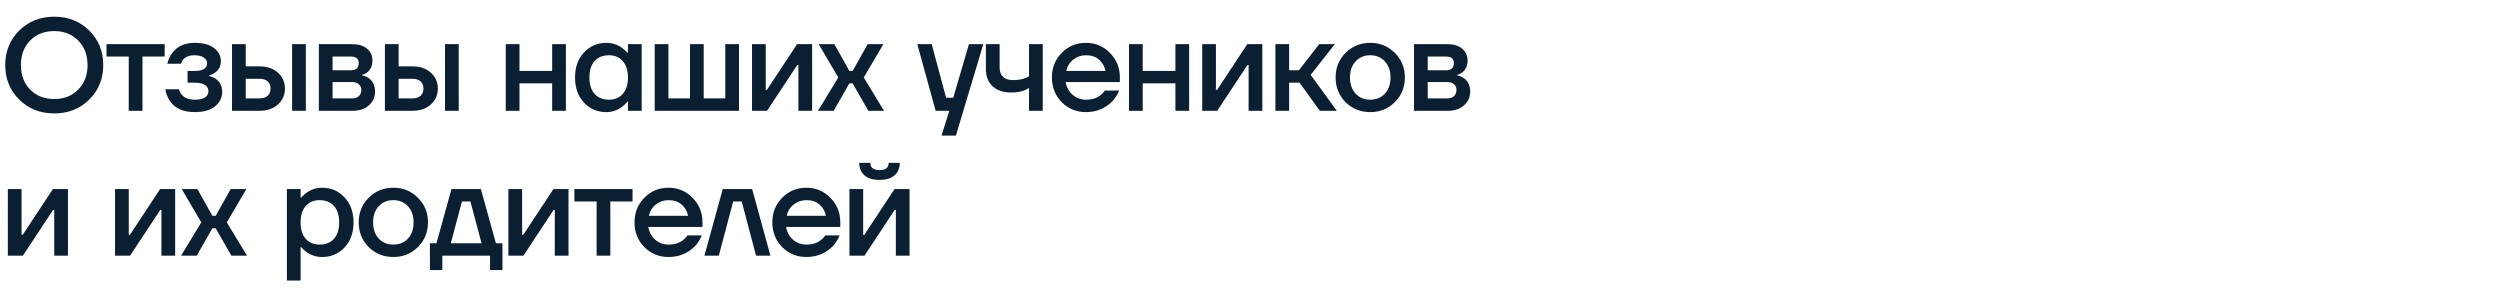 <?xml version="1.0" encoding="UTF-8"?> <svg xmlns="http://www.w3.org/2000/svg" width="880" height="102" viewBox="0 0 880 102" fill="none"><path d="M6.762 35.044C3.481 31.793 1.84 27.745 1.84 22.9C1.84 18.055 3.481 14.007 6.762 10.756C10.043 7.505 14.153 5.88 19.09 5.88C24.027 5.88 28.137 7.505 31.418 10.756C34.699 14.007 36.34 18.055 36.34 22.9C36.34 27.745 34.699 31.793 31.418 35.044C28.137 38.295 24.027 39.92 19.09 39.92C14.153 39.92 10.043 38.295 6.762 35.044ZM10.626 14.252C8.449 16.46 7.36 19.343 7.36 22.9C7.36 26.457 8.449 29.34 10.626 31.548C12.803 33.756 15.625 34.86 19.09 34.86C22.525 34.86 25.331 33.756 27.508 31.548C29.716 29.34 30.82 26.457 30.82 22.9C30.82 19.343 29.716 16.46 27.508 14.252C25.331 12.044 22.525 10.94 19.09 10.94C15.625 10.94 12.803 12.044 10.626 14.252ZM37.494 19.91V15.54H57.964V19.91H50.144V39H45.314V19.91H37.494ZM58.197 31.41H63.027C63.15 32.023 63.441 32.637 63.901 33.25C64.882 34.477 66.431 35.09 68.547 35.09C70.203 35.09 71.415 34.814 72.181 34.262C72.978 33.71 73.377 32.989 73.377 32.1C73.377 31.211 72.978 30.49 72.181 29.938C71.415 29.386 70.203 29.11 68.547 29.11H66.017V24.97H68.547C71.46 24.97 72.917 24.05 72.917 22.21C72.917 21.443 72.534 20.799 71.767 20.278C71.001 19.726 69.85 19.45 68.317 19.45C66.692 19.45 65.404 19.956 64.453 20.968C64.116 21.367 63.87 21.857 63.717 22.44H58.887C59.224 21.029 59.776 19.803 60.543 18.76C62.322 16.307 64.99 15.08 68.547 15.08C71.491 15.08 73.76 15.693 75.355 16.92C76.95 18.147 77.747 19.68 77.747 21.52C77.747 23.268 77.057 24.617 75.677 25.568C75.125 25.997 74.435 26.335 73.607 26.58V26.764C74.435 26.948 75.202 27.27 75.907 27.73C77.441 28.773 78.207 30.306 78.207 32.33C78.207 34.385 77.364 36.087 75.677 37.436C74.021 38.785 71.644 39.46 68.547 39.46C64.438 39.46 61.509 38.126 59.761 35.458C58.933 34.201 58.412 32.851 58.197 31.41ZM102.828 39V15.54H107.658V39H102.828ZM81.668 39V15.54H86.498V23.36H91.328C94.027 23.36 96.189 24.096 97.814 25.568C99.47 27.04 100.298 28.911 100.298 31.18C100.298 33.449 99.47 35.32 97.814 36.792C96.189 38.264 94.027 39 91.328 39H81.668ZM86.498 34.63H91.328C92.585 34.63 93.551 34.323 94.226 33.71C94.901 33.097 95.238 32.253 95.238 31.18C95.238 30.107 94.901 29.263 94.226 28.65C93.551 28.037 92.585 27.73 91.328 27.73H86.498V34.63ZM112.238 39V15.54H123.968C126.207 15.54 127.955 16.077 129.212 17.15C130.47 18.223 131.098 19.603 131.098 21.29C131.098 23.099 130.485 24.495 129.258 25.476C128.645 25.936 128.032 26.227 127.418 26.35V26.534C128.216 26.657 128.982 26.963 129.718 27.454C131.252 28.497 132.018 30.107 132.018 32.284C132.018 34.185 131.298 35.78 129.856 37.068C128.415 38.356 126.529 39 124.198 39H112.238ZM117.068 24.74H123.508C125.348 24.74 126.268 23.897 126.268 22.21C126.268 20.677 125.348 19.91 123.508 19.91H117.068V24.74ZM117.068 34.63H123.968C124.98 34.63 125.762 34.369 126.314 33.848C126.897 33.296 127.188 32.56 127.188 31.64C127.188 30.812 126.897 30.153 126.314 29.662C125.762 29.141 124.98 28.88 123.968 28.88H117.068V34.63ZM156.646 39V15.54H161.476V39H156.646ZM135.486 39V15.54H140.316V23.36H145.146C147.845 23.36 150.007 24.096 151.632 25.568C153.288 27.04 154.116 28.911 154.116 31.18C154.116 33.449 153.288 35.32 151.632 36.792C150.007 38.264 147.845 39 145.146 39H135.486ZM140.316 34.63H145.146C146.403 34.63 147.369 34.323 148.044 33.71C148.719 33.097 149.056 32.253 149.056 31.18C149.056 30.107 148.719 29.263 148.044 28.65C147.369 28.037 146.403 27.73 145.146 27.73H140.316V34.63ZM178.029 39V15.54H182.859V24.97H194.359V15.54H199.189V39H194.359V29.34H182.859V39H178.029ZM205.541 36.102C203.455 33.833 202.413 30.889 202.413 27.27C202.413 23.651 203.455 20.723 205.541 18.484C207.657 16.215 210.294 15.08 213.453 15.08C215.446 15.08 217.271 15.663 218.927 16.828C219.632 17.319 220.261 17.886 220.813 18.53H221.043V15.54H225.873V39H221.043V35.78H220.813C220.353 36.424 219.724 37.037 218.927 37.62C217.271 38.847 215.446 39.46 213.453 39.46C210.294 39.46 207.657 38.341 205.541 36.102ZM209.313 21.474C208.086 22.823 207.473 24.755 207.473 27.27C207.473 29.785 208.086 31.717 209.313 33.066C210.539 34.415 212.226 35.09 214.373 35.09C216.397 35.09 218.007 34.415 219.203 33.066C220.429 31.686 221.043 29.754 221.043 27.27C221.043 24.786 220.429 22.869 219.203 21.52C218.007 20.14 216.397 19.45 214.373 19.45C212.226 19.45 210.539 20.125 209.313 21.474ZM230.455 39V15.54H235.285V34.63H242.875V15.54H247.705V34.63H255.295V15.54H260.125V39H230.455ZM264.708 39V15.54H269.538V31.18L269.492 31.64H269.952L280.578 15.54H285.868V39H281.038V23.36L281.084 22.9H280.624L269.998 39H264.708ZM287.942 39L295.072 27.27L288.172 15.54H293.692L298.982 24.97H300.132L305.422 15.54H310.942L304.042 27.27L311.172 39H305.652L300.132 29.34H298.982L293.462 39H287.942ZM322.898 15.54H327.958L333.018 34.4H335.548L341.068 15.54H346.128L336.468 47.74H331.408L334.168 39H329.338L322.898 15.54ZM347.038 24.28V15.54H351.868V23.82C351.868 25.2 352.266 26.273 353.064 27.04C353.861 27.807 354.996 28.19 356.468 28.19C358.246 28.19 359.718 27.96 360.884 27.5C361.466 27.316 361.911 27.086 362.218 26.81V15.54H367.048V39H362.218V30.95C361.727 31.287 361.206 31.563 360.654 31.778C359.335 32.299 357.786 32.56 356.008 32.56C353.156 32.56 350.948 31.824 349.384 30.352C347.82 28.88 347.038 26.856 347.038 24.28ZM373.719 35.964C371.419 33.603 370.269 30.705 370.269 27.27C370.269 23.835 371.419 20.953 373.719 18.622C376.05 16.261 378.887 15.08 382.229 15.08C385.572 15.08 388.393 16.261 390.693 18.622C393.024 20.953 394.189 23.835 394.189 27.27V28.88H375.099C375.467 30.812 376.311 32.33 377.629 33.434C378.948 34.538 380.481 35.09 382.229 35.09C384.376 35.09 386.093 34.553 387.381 33.48C387.964 33.051 388.47 32.514 388.899 31.87H393.959C393.315 33.373 392.503 34.645 391.521 35.688C389.007 38.203 385.909 39.46 382.229 39.46C378.887 39.46 376.05 38.295 373.719 35.964ZM375.329 24.97H389.129C388.853 23.437 388.117 22.133 386.921 21.06C385.756 19.987 384.192 19.45 382.229 19.45C380.573 19.45 379.101 19.956 377.813 20.968C376.525 21.949 375.697 23.283 375.329 24.97ZM397.413 39V15.54H402.243V24.97H413.743V15.54H418.573V39H413.743V29.34H402.243V39H397.413ZM423.177 39V15.54H428.007V31.18L427.961 31.64H428.421L439.047 15.54H444.337V39H439.507V23.36L439.553 22.9H439.093L428.467 39H423.177ZM448.94 39V15.54H453.77V24.74H457.22L464.35 15.54H469.87L461.36 26.35L470.56 39H464.58L457.45 29.11H453.77V39H448.94ZM473.63 35.964C471.3 33.603 470.134 30.705 470.134 27.27C470.134 23.835 471.3 20.953 473.63 18.622C475.992 16.261 478.89 15.08 482.324 15.08C485.759 15.08 488.642 16.261 490.972 18.622C493.334 20.953 494.514 23.835 494.514 27.27C494.514 30.705 493.334 33.603 490.972 35.964C488.642 38.295 485.759 39.46 482.324 39.46C478.89 39.46 475.992 38.295 473.63 35.964ZM477.172 21.612C475.854 23.023 475.194 24.909 475.194 27.27C475.194 29.631 475.854 31.533 477.172 32.974C478.491 34.385 480.208 35.09 482.324 35.09C484.44 35.09 486.158 34.385 487.476 32.974C488.795 31.533 489.454 29.631 489.454 27.27C489.454 24.909 488.795 23.023 487.476 21.612C486.158 20.171 484.44 19.45 482.324 19.45C480.208 19.45 478.491 20.171 477.172 21.612ZM497.727 39V15.54H509.457C511.696 15.54 513.444 16.077 514.701 17.15C515.959 18.223 516.587 19.603 516.587 21.29C516.587 23.099 515.974 24.495 514.747 25.476C514.134 25.936 513.521 26.227 512.907 26.35V26.534C513.705 26.657 514.471 26.963 515.207 27.454C516.741 28.497 517.507 30.107 517.507 32.284C517.507 34.185 516.787 35.78 515.345 37.068C513.904 38.356 512.018 39 509.687 39H497.727ZM502.557 24.74H508.997C510.837 24.74 511.757 23.897 511.757 22.21C511.757 20.677 510.837 19.91 508.997 19.91H502.557V24.74ZM502.557 34.63H509.457C510.469 34.63 511.251 34.369 511.803 33.848C512.386 33.296 512.677 32.56 512.677 31.64C512.677 30.812 512.386 30.153 511.803 29.662C511.251 29.141 510.469 28.88 509.457 28.88H502.557V34.63ZM2.76 90V66.54H7.59V82.18L7.544 82.64H8.004L18.63 66.54H23.92V90H19.09V74.36L19.136 73.9H18.676L8.05 90H2.76ZM40.496 90V66.54H45.326V82.18L45.28 82.64H45.74L56.366 66.54H61.656V90H56.826V74.36L56.872 73.9H56.412L45.786 90H40.496ZM63.73 90L70.86 78.27L63.96 66.54H69.48L74.77 75.97H75.92L81.21 66.54H86.73L79.83 78.27L86.96 90H81.44L75.92 80.34H74.77L69.25 90H63.73ZM100.986 98.74V66.54H105.816V69.53H106.046C106.598 68.886 107.227 68.319 107.932 67.828C109.588 66.663 111.413 66.08 113.406 66.08C116.565 66.08 119.187 67.215 121.272 69.484C123.388 71.723 124.446 74.651 124.446 78.27C124.446 81.889 123.388 84.833 121.272 87.102C119.187 89.341 116.565 90.46 113.406 90.46C111.382 90.46 109.558 89.893 107.932 88.758C107.196 88.237 106.568 87.654 106.046 87.01H105.816V98.74H100.986ZM107.61 72.52C106.414 73.869 105.816 75.786 105.816 78.27C105.816 80.754 106.414 82.686 107.61 84.066C108.837 85.415 110.462 86.09 112.486 86.09C114.633 86.09 116.32 85.415 117.546 84.066C118.773 82.717 119.386 80.785 119.386 78.27C119.386 75.755 118.773 73.823 117.546 72.474C116.32 71.125 114.633 70.45 112.486 70.45C110.462 70.45 108.837 71.14 107.61 72.52ZM129.764 86.964C127.434 84.603 126.268 81.705 126.268 78.27C126.268 74.835 127.434 71.953 129.764 69.622C132.126 67.261 135.024 66.08 138.458 66.08C141.893 66.08 144.776 67.261 147.106 69.622C149.468 71.953 150.648 74.835 150.648 78.27C150.648 81.705 149.468 84.603 147.106 86.964C144.776 89.295 141.893 90.46 138.458 90.46C135.024 90.46 132.126 89.295 129.764 86.964ZM133.306 72.612C131.988 74.023 131.328 75.909 131.328 78.27C131.328 80.631 131.988 82.533 133.306 83.974C134.625 85.385 136.342 86.09 138.458 86.09C140.574 86.09 142.292 85.385 143.61 83.974C144.929 82.533 145.588 80.631 145.588 78.27C145.588 75.909 144.929 74.023 143.61 72.612C142.292 71.171 140.574 70.45 138.458 70.45C136.342 70.45 134.625 71.171 133.306 72.612ZM151.331 95.06V85.63H153.631L158.921 66.54H169.271L174.561 85.63H176.861V95.06H172.491V90H155.701V95.06H151.331ZM158.691 85.63H169.501L165.591 70.91H162.601L158.691 85.63ZM178.951 90V66.54H183.781V82.18L183.735 82.64H184.195L194.821 66.54H200.111V90H195.281V74.36L195.327 73.9H194.867L184.241 90H178.951ZM202.184 70.91V66.54H222.654V70.91H214.834V90H210.004V70.91H202.184ZM226.798 86.964C224.498 84.603 223.348 81.705 223.348 78.27C223.348 74.835 224.498 71.953 226.798 69.622C229.129 67.261 231.965 66.08 235.308 66.08C238.651 66.08 241.472 67.261 243.772 69.622C246.103 71.953 247.268 74.835 247.268 78.27V79.88H228.178C228.546 81.812 229.389 83.33 230.708 84.434C232.027 85.538 233.56 86.09 235.308 86.09C237.455 86.09 239.172 85.553 240.46 84.48C241.043 84.051 241.549 83.514 241.978 82.87H247.038C246.394 84.373 245.581 85.645 244.6 86.688C242.085 89.203 238.988 90.46 235.308 90.46C231.965 90.46 229.129 89.295 226.798 86.964ZM228.408 75.97H242.208C241.932 74.437 241.196 73.133 240 72.06C238.835 70.987 237.271 70.45 235.308 70.45C233.652 70.45 232.18 70.956 230.892 71.968C229.604 72.949 228.776 74.283 228.408 75.97ZM247.962 90L254.402 66.54H264.752L271.192 90H266.132L261.072 70.91H258.082L253.022 90H247.962ZM275.315 86.964C273.015 84.603 271.865 81.705 271.865 78.27C271.865 74.835 273.015 71.953 275.315 69.622C277.646 67.261 280.483 66.08 283.825 66.08C287.168 66.08 289.989 67.261 292.289 69.622C294.62 71.953 295.785 74.835 295.785 78.27V79.88H276.695C277.063 81.812 277.907 83.33 279.225 84.434C280.544 85.538 282.077 86.09 283.825 86.09C285.972 86.09 287.689 85.553 288.977 84.48C289.56 84.051 290.066 83.514 290.495 82.87H295.555C294.911 84.373 294.099 85.645 293.117 86.688C290.603 89.203 287.505 90.46 283.825 90.46C280.483 90.46 277.646 89.295 275.315 86.964ZM276.925 75.97H290.725C290.449 74.437 289.713 73.133 288.517 72.06C287.352 70.987 285.788 70.45 283.825 70.45C282.169 70.45 280.697 70.956 279.409 71.968C278.121 72.949 277.293 74.283 276.925 75.97ZM299.009 90V66.54H303.839V82.18L303.793 82.64H304.253L314.879 66.54H320.169V90H315.339V74.36L315.385 73.9H314.925L304.299 90H299.009ZM302.459 57.34H306.369C306.369 59.027 307.442 59.87 309.589 59.87C311.736 59.87 312.809 59.027 312.809 57.34H316.719C316.719 59.149 316.106 60.606 314.879 61.71C313.683 62.783 311.92 63.32 309.589 63.32C307.258 63.32 305.48 62.783 304.253 61.71C303.057 60.606 302.459 59.149 302.459 57.34Z" fill="#0B1F33"></path></svg> 